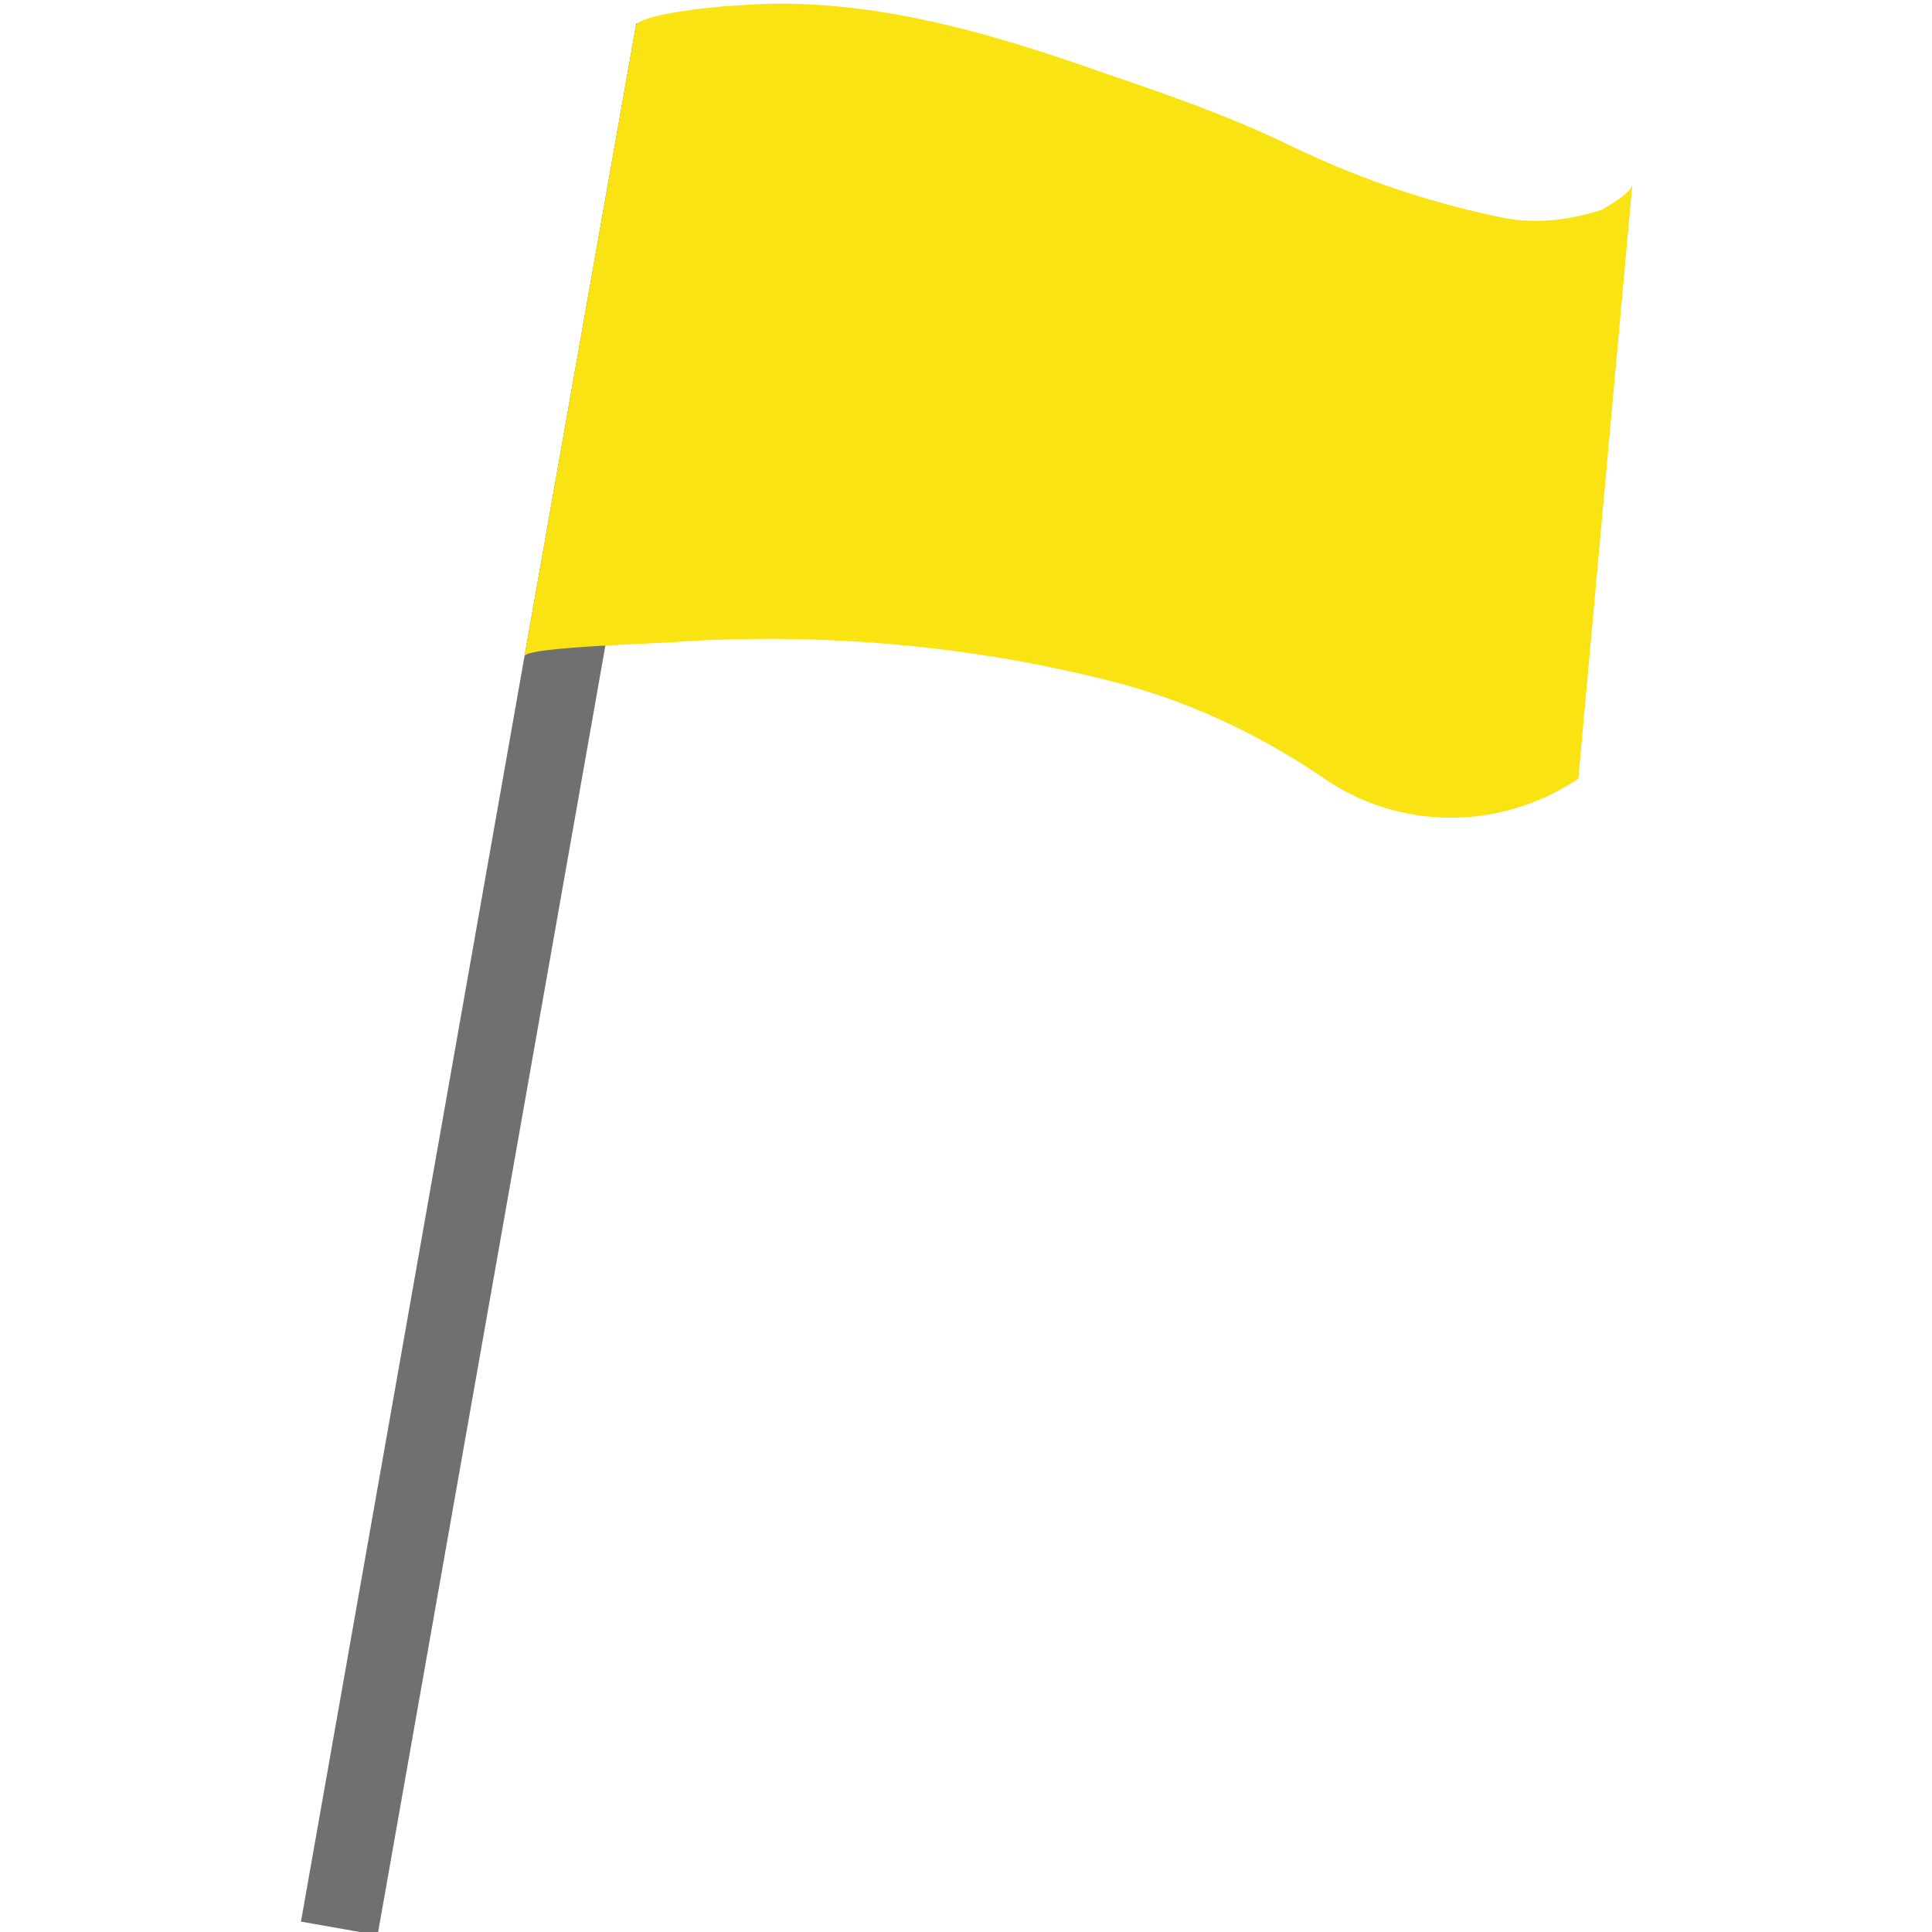 <?xml version="1.0" encoding="utf-8"?>
<!-- Generator: Adobe Illustrator 25.0.0, SVG Export Plug-In . SVG Version: 6.00 Build 0)  -->
<svg version="1.1" id="レイヤー_1" xmlns="http://www.w3.org/2000/svg" xmlns:xlink="http://www.w3.org/1999/xlink" x="0px"
	 y="0px" viewBox="0 0 77 77" style="enable-background:new 0 0 77 77;" xml:space="preserve">
<style type="text/css">
	.st0{fill:#707070;}
	.st1{fill-rule:evenodd;clip-rule:evenodd;fill:#FAE312;}
</style>
<g id="グループ_1753" transform="matrix(0.985, 0.174, -0.174, 0.985, -1841.544, -1412.54)">
	<path id="パス_3382" class="st0" d="M2083.8,1066.9h3.1v76.8h-3.1V1066.9z"/>
	<path id="パス_3350" class="st1" d="M2124,1066.3c0,0.4-0.8,1-1,1.2c-1.3,0.7-2.7,1.1-4.2,1c-3-0.1-5.9-0.6-8.7-1.4
		c-2.5-0.7-5-1.1-7.6-1.5c-4.8-0.8-10-1.4-14.9-0.1c-0.5,0.1-3.8,1-3.8,1.5v25.5c0-0.4,5.6-1.5,6.2-1.7c5.5-1.3,11.2-1.8,16.8-1.4
		c3.1,0.2,6.2,1,9.1,2.3c3.4,1.6,7.4,0.9,10.1-1.7L2124,1066.3z"/>
</g>
</svg>
